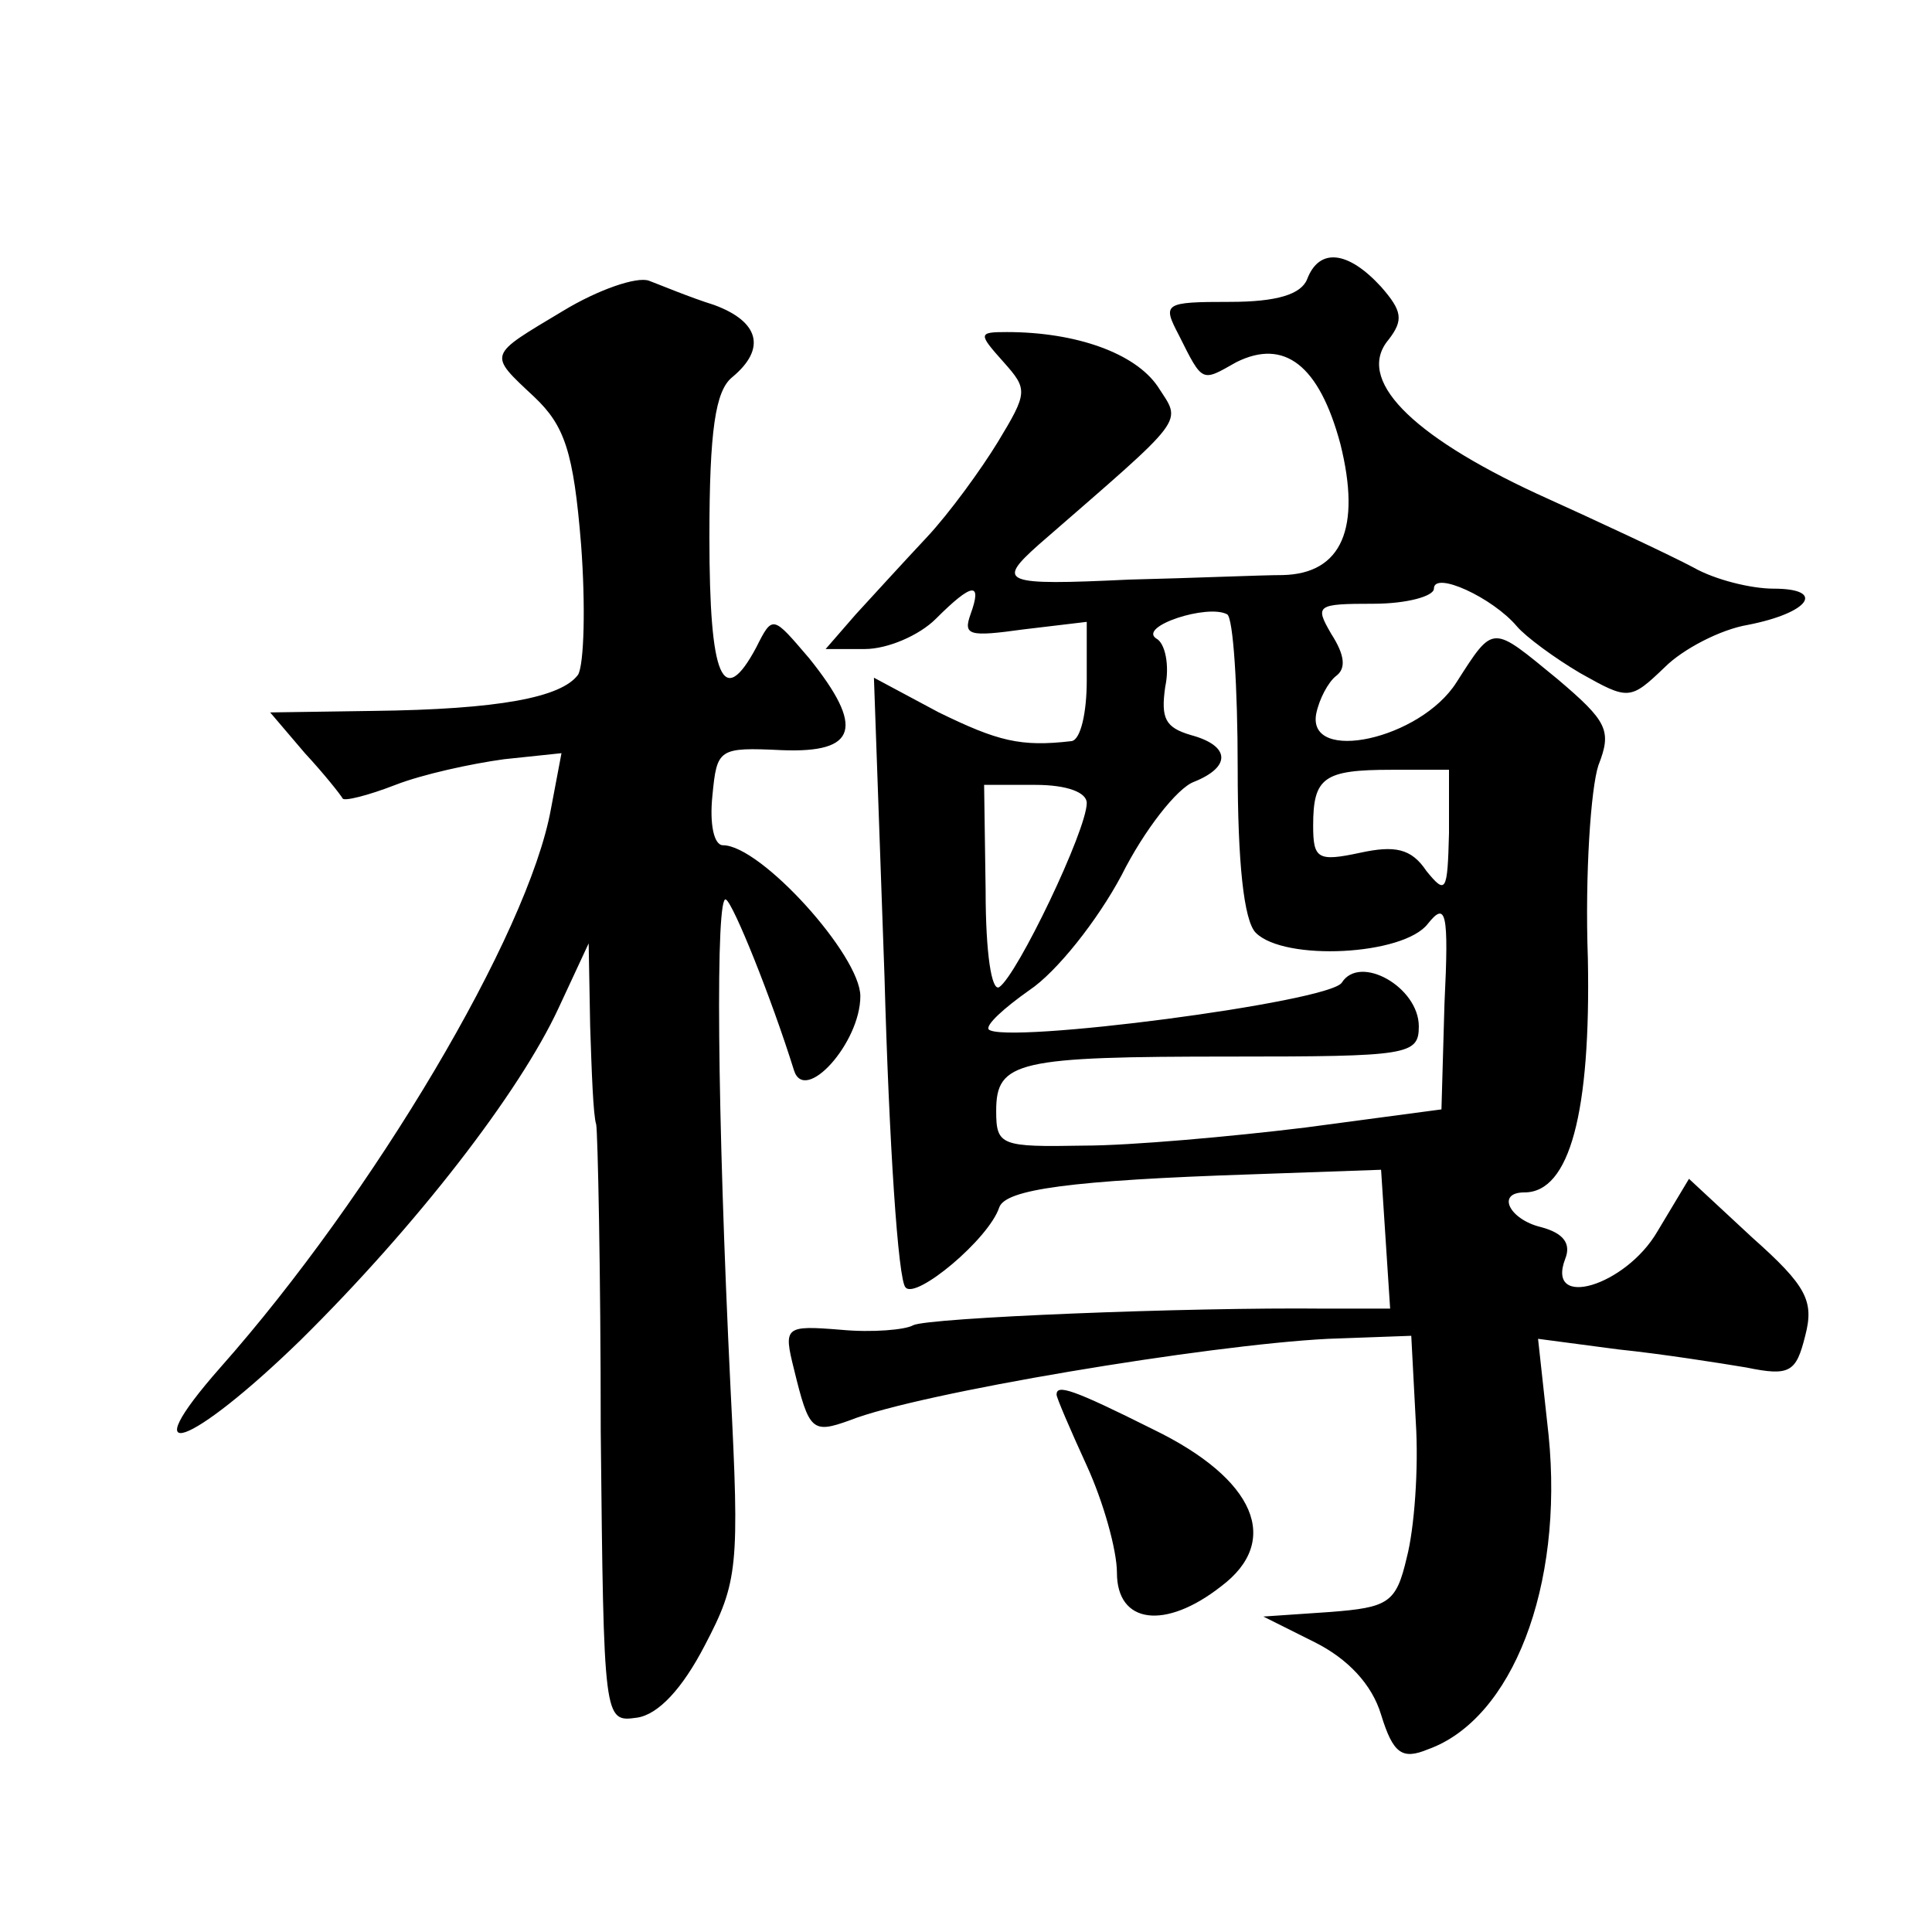 <?xml version="1.0" standalone="no"?>
<!DOCTYPE svg PUBLIC "-//W3C//DTD SVG 20010904//EN"
 "http://www.w3.org/TR/2001/REC-SVG-20010904/DTD/svg10.dtd">
<svg version="1.0" xmlns="http://www.w3.org/2000/svg"
 width="128pt" height="128pt" viewBox="0 0 128 128"
 preserveAspectRatio="xMidYMid meet">
<g transform="translate(0,128) scale(0.1,-0.1)"
fill="#0" stroke="none">
<path d="M866 1095 c-4 -10 -20 -15 -51 -15 -44 0 -45 -1 -34 -22 16 -32 15 -31
38 -18 32 16 55 -2 69 -54 14 -56 1 -86 -38 -87 -14 0 -60 -2 -102 -3 -84 -4 -88
-2 -60 23 100 87 95 80 79 105 -15 22 -54 36 -100 36 -19 0 -19 -1 -2 -20 16 -18
16 -20 -4 -53 -11 -18 -32 -47 -47 -63 -15 -16 -36 -39 -47 -51 l-20 -23 26 0 c15
0 36 9 47 20 24 24 31 25 23 3 -5 -14 -1 -15 35 -10 l42 5 0 -39 c0 -21 -4 -39
-10 -40 -34 -4 -49 0 -88 19 l-43 23 7 -198 c3 -109 9 -202 14 -206 7 -8 55 32
62 53 4 12 47 18 168 22 l85 3 3 -46 3 -46 -43 0 c-92 1 -263 -6 -273 -11 -5 -3
-27 -5 -48 -3 -37 3 -38 2 -31 -26 10 -41 12 -43 37 -34 45 18 237 50 317 54 l55
2 3 -57 c2 -31 -1 -71 -6 -90 -7 -30 -12 -33 -51 -36 l-44 -3 34 -17 c22 -11 38
-28 44 -48 8 -26 14 -30 31 -23 56 20 90 108 80 208 l-7 64 53 -7 c29 -3 67 -9
85 -12 29 -6 33 -3 39 21 6 23 1 33 -35 65 l-42 39 -21 -35 c-21 -36 -74 -52 -61
-18 4 10 -1 17 -16 21 -21 5 -30 23 -11 23 30 0 44 53 42 155 -2 56 2 113 7 128
9 23 6 29 -27 57 -44 36 -42 37 -67 -2 -24 -38 -99 -54 -93 -21 2 10 8 21 13 25
7 5 6 14 -3 28 -11 19 -10 20 28 20 22 0 40 5 40 10 0 12 39 -6 55 -25 6 -7 25
-21 42 -31 32 -18 33 -18 56 4 12 12 37 25 55 28 41 8 52 24 17 24 -15 0 -39 6
-53 14 -15 8 -62 30 -104 49 -84 39 -120 76 -98 102 10 13 9 19 -5 35 -22 24 -41
26 -49 5z m-46 -324 c0 -62 4 -101 12 -109 19 -19 98 -15 114 6 12 15 14 8 11 -53
l-2 -70 -90 -12 c-49 -6 -116 -12 -147 -12 -55 -1 -58 0 -58 23 0 33 14 36 156
36 117 0 124 1 124 20 0 26 -39 48 -51 29 -8 -13 -224 -41 -234 -31 -2 3 10 14
27 26 18 12 45 46 61 76 15 30 37 58 48 62 25 10 24 24 -2 31 -17 5 -20 11 -17
32 3 14 0 29 -6 32 -12 8 34 23 47 16 4 -2 7 -48 7 -102z m140 -43 c-1 -39 -2 -41
-15 -25 -10 15 -21 17 -44 12 -28 -6 -31 -4 -31 18 0 32 7 37 52 37 l38 0 0 -42z
m-240 20 c0 -18 -46 -114 -58 -122 -5 -3 -9 22 -9 64 l-1 70 34 0 c21 0 34 -5 34
-12z M373 1074 c-50 -30 -50 -28 -19 -57 20 -19 26 -36 31 -98 3 -40 2 -79 -2 -86
-11 -15 -52 -23 -136 -24 l-68 -1 23 -27 c13 -14 24 -28 25 -30 1 -2 17 2 35 9
18 7 50 14 72 17 l38 4 -7 -37 c-15 -83 -118 -256 -219 -370 -59 -67 -20 -53 53
18 77 76 145 164 171 220 l20 43 1 -55 c1 -30 2 -59 4 -65 1 -5 3 -97 3 -203 2
-193 2 -193 24 -190 14 2 30 19 45 48 22 42 23 52 17 170 -9 185 -10 329 -3 324
5 -3 30 -65 45 -113 7 -23 44 18 44 49 0 27 -66 100 -91 100 -6 0 -9 14 -7 33 3
31 4 32 46 30 50 -2 55 15 18 61 -24 28 -24 29 -35 7 -22 -41 -31 -21 -31 73 0
71 4 97 15 106 23 19 18 37 -12 48 -16 5 -35 13 -43 16 -8 3 -34 -6 -57 -20z M700
356 c0 -2 9 -23 20 -47 11 -24 20 -56 20 -71 0 -34 32 -38 69 -9 40 30 23 71 -45
104 -54 27 -64 30 -64 23z"/>
</g>
</svg>
